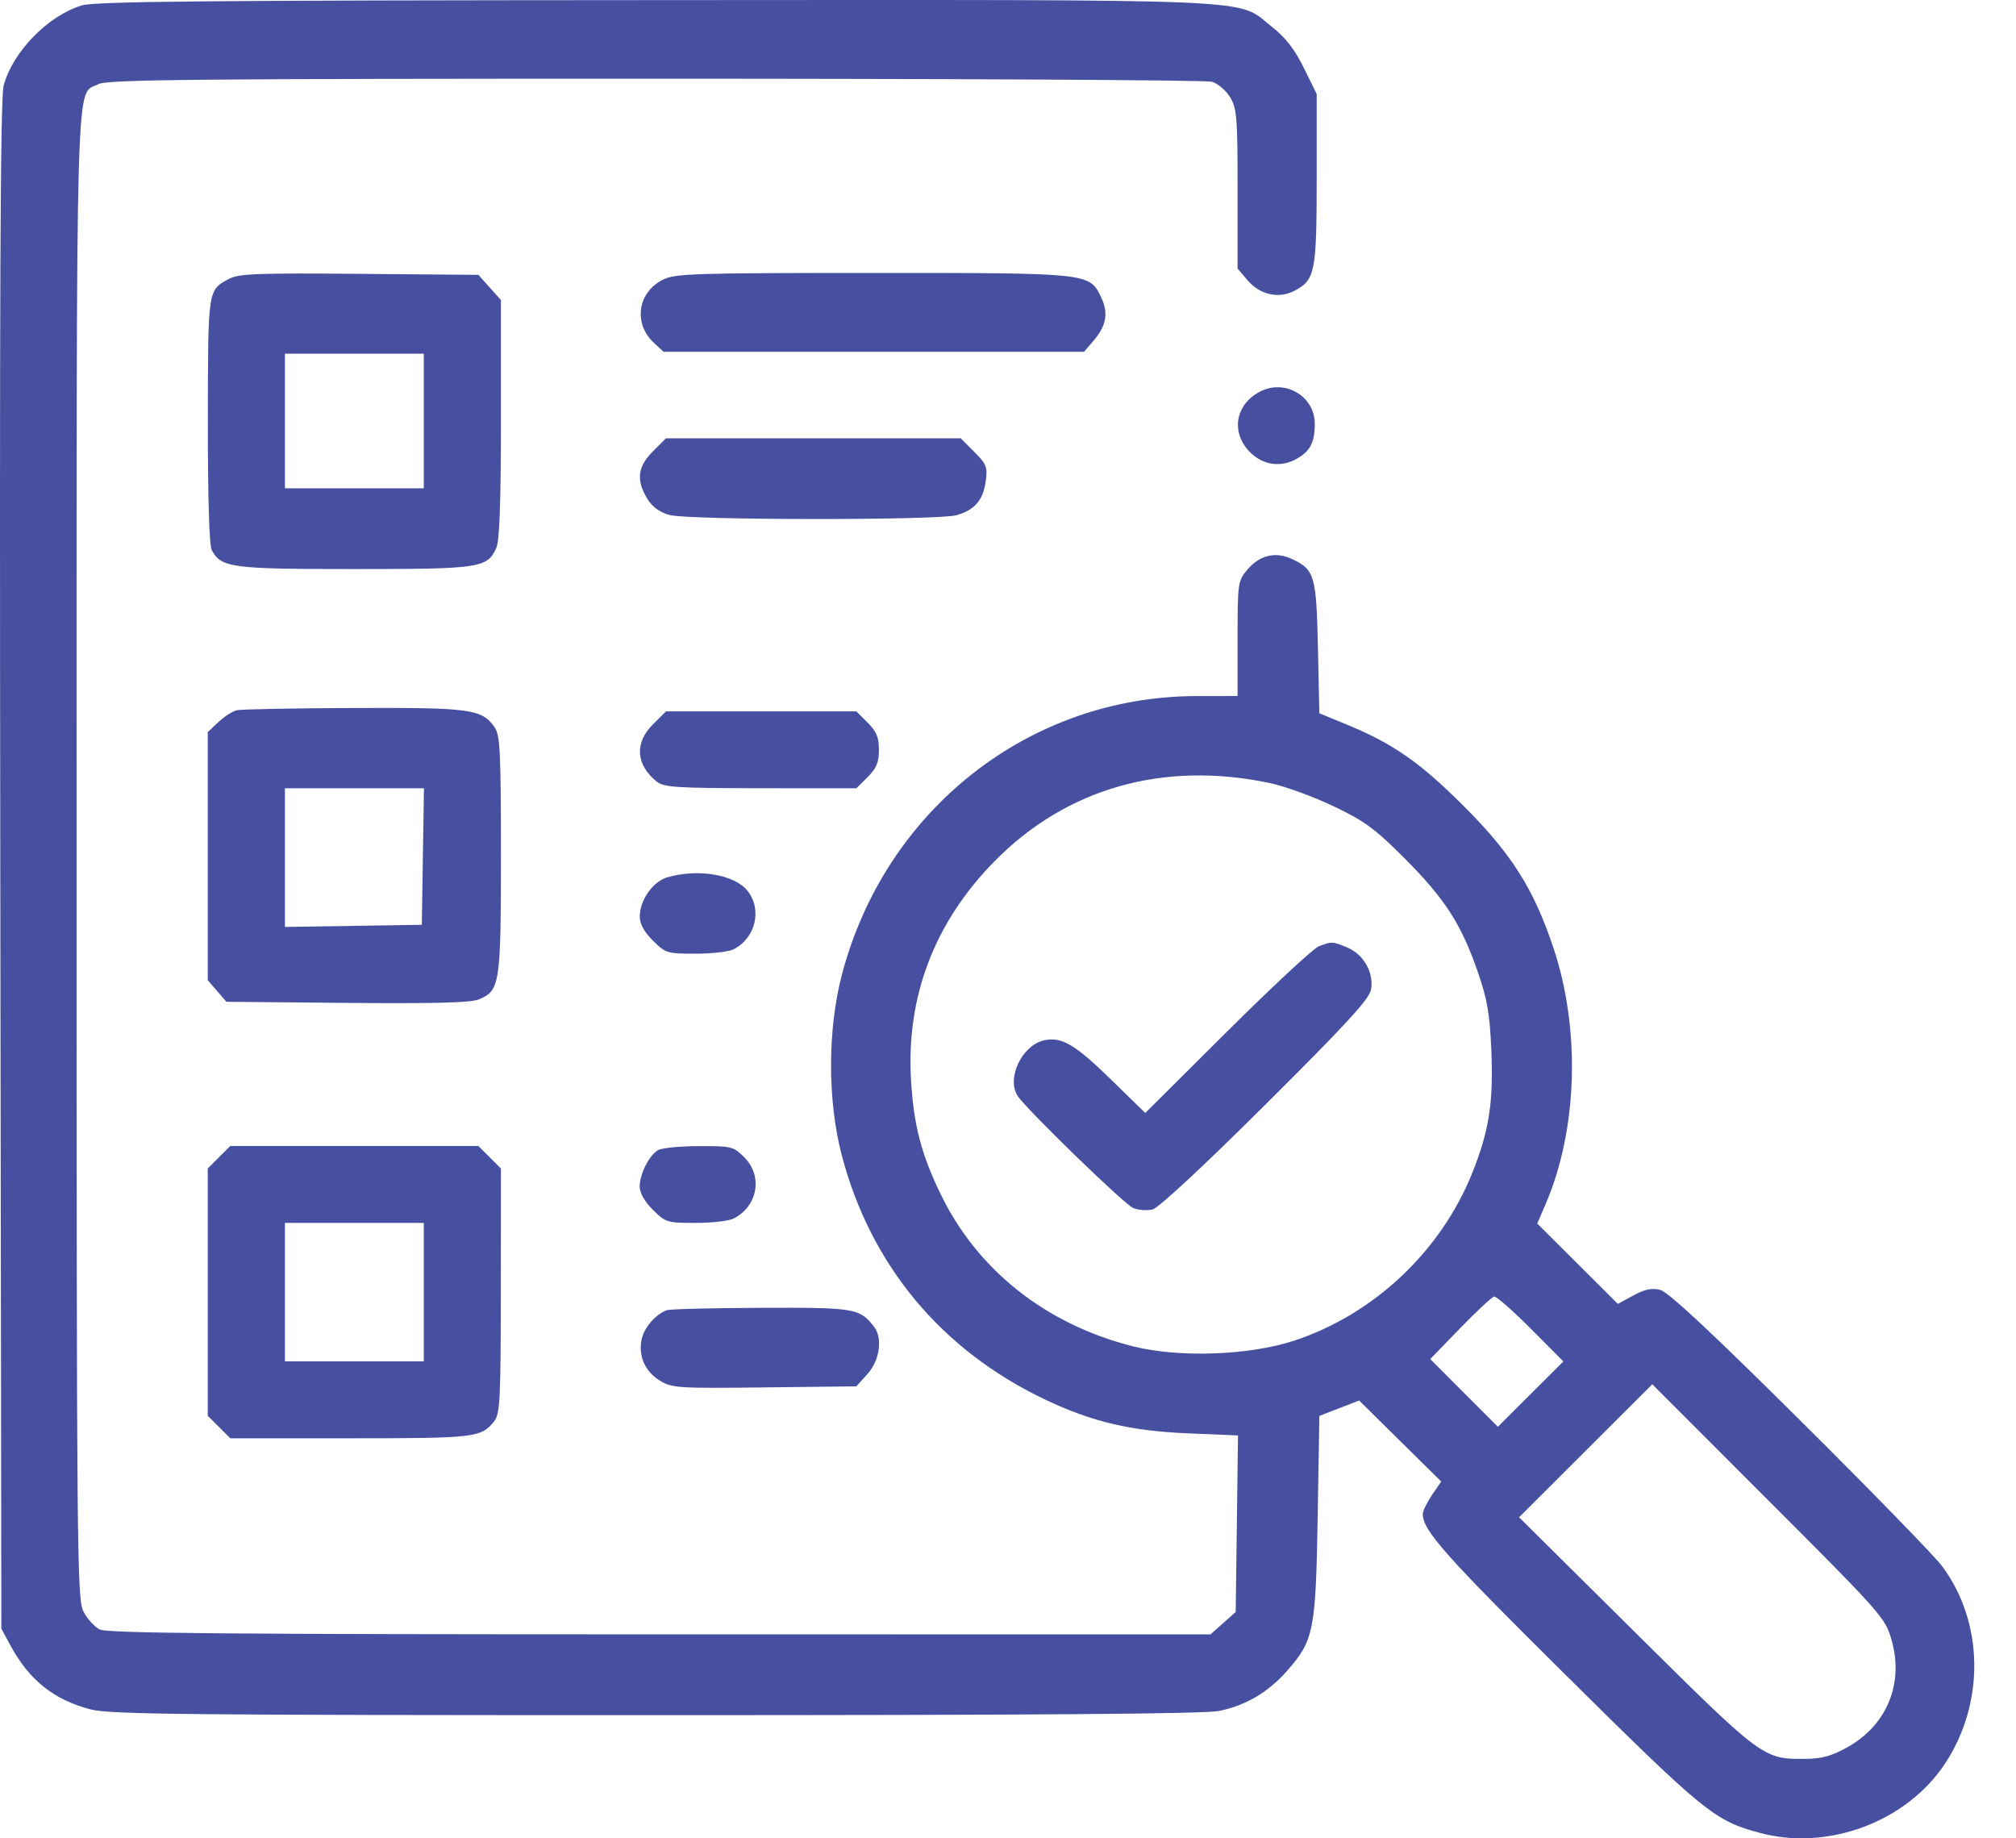 <?xml version="1.0" encoding="UTF-8"?>
<svg xmlns="http://www.w3.org/2000/svg" width="34" height="31" viewBox="0 0 34 31" fill="none">
  <path id="image 26 (Traced)" fill-rule="evenodd" clip-rule="evenodd" d="M1.376 0.092C0.803 0.27 0.219 0.87 0.062 1.44C0.005 1.647 -0.009 4.931 0.005 14.59L0.023 27.464L0.167 27.731C0.489 28.331 0.903 28.663 1.533 28.827C1.853 28.91 3.167 28.923 11.06 28.923C17.462 28.923 20.319 28.902 20.56 28.852C21.014 28.758 21.386 28.539 21.707 28.175C22.157 27.665 22.191 27.495 22.223 25.573L22.251 23.877L22.586 23.747L22.922 23.617L23.614 24.3L24.306 24.983L24.15 25.211C24.065 25.337 23.995 25.48 23.995 25.53C23.995 25.807 24.369 26.228 26.411 28.251C28.755 30.573 28.918 30.705 29.687 30.91C30.829 31.215 32.149 30.722 32.797 29.749C33.478 28.726 33.461 27.361 32.755 26.412C32.629 26.242 31.55 25.134 30.358 23.95C28.839 22.442 28.133 21.784 27.998 21.751C27.857 21.716 27.737 21.741 27.546 21.846L27.285 21.988L26.605 21.31L25.926 20.633L26.066 20.307C26.607 19.053 26.659 17.363 26.199 15.985C25.866 14.987 25.49 14.394 24.678 13.585C23.937 12.846 23.484 12.533 22.684 12.206L22.251 12.028L22.227 10.926C22.201 9.71 22.171 9.607 21.797 9.43C21.515 9.296 21.246 9.359 21.037 9.606C20.877 9.795 20.872 9.828 20.872 10.769V11.737L20.173 11.738C17.356 11.744 14.928 13.654 14.198 16.439C13.956 17.364 13.955 18.558 14.196 19.479C14.683 21.338 15.883 22.776 17.639 23.607C18.426 23.979 19.073 24.131 20.046 24.171L20.879 24.206L20.86 25.695L20.84 27.183L20.628 27.372L20.415 27.561L11.13 27.56C3.837 27.56 1.81 27.542 1.682 27.478C1.593 27.434 1.468 27.296 1.406 27.171C1.299 26.958 1.292 26.216 1.292 14.438C1.292 0.74 1.267 1.629 1.662 1.418C1.805 1.342 3.289 1.327 11.043 1.327C16.109 1.327 20.336 1.35 20.435 1.378C20.535 1.405 20.674 1.522 20.744 1.637C20.86 1.827 20.872 1.968 20.872 3.187L20.872 4.528L21.039 4.725C21.245 4.969 21.562 5.042 21.826 4.906C22.18 4.724 22.206 4.591 22.206 3.018V1.584L21.989 1.145C21.834 0.83 21.681 0.633 21.448 0.45C20.835 -0.033 21.534 -0.003 11.054 0.002C3.475 0.006 1.597 0.023 1.376 0.092ZM3.868 4.7C3.503 4.893 3.508 4.858 3.506 7.087C3.504 8.383 3.529 9.197 3.571 9.276C3.731 9.574 3.896 9.596 5.976 9.596C8.1 9.596 8.215 9.579 8.37 9.241C8.425 9.121 8.448 8.482 8.448 7.065V5.059L8.258 4.847L8.068 4.635L6.062 4.618C4.36 4.603 4.028 4.615 3.868 4.7ZM11.18 4.716C10.755 4.928 10.678 5.452 11.023 5.776L11.19 5.932H14.736H18.282L18.438 5.751C18.659 5.495 18.698 5.279 18.571 5.014C18.374 4.601 18.386 4.602 14.711 4.603C11.696 4.603 11.387 4.613 11.18 4.716ZM7.147 7.099V8.234H5.976H4.805V7.099V5.964H5.976H7.147V7.099ZM21.26 6.599C20.856 6.801 20.756 7.243 21.039 7.579C21.249 7.827 21.562 7.895 21.838 7.753C22.089 7.624 22.174 7.471 22.174 7.148C22.174 6.685 21.681 6.389 21.26 6.599ZM11.011 7.612C10.753 7.869 10.726 8.097 10.916 8.409C11.001 8.548 11.124 8.638 11.29 8.684C11.612 8.773 15.81 8.776 16.13 8.688C16.437 8.603 16.582 8.434 16.625 8.112C16.657 7.875 16.637 7.826 16.431 7.62L16.202 7.391H13.717H11.232L11.011 7.612ZM3.992 11.977C3.92 11.995 3.781 12.084 3.683 12.177L3.504 12.345V14.437V16.529L3.661 16.711L3.818 16.893L5.852 16.912C7.309 16.925 7.94 16.909 8.073 16.854C8.432 16.706 8.448 16.602 8.448 14.413C8.448 12.67 8.434 12.395 8.341 12.263C8.126 11.956 7.938 11.931 5.961 11.939C4.95 11.943 4.063 11.96 3.992 11.977ZM11.011 12.216C10.699 12.527 10.723 12.895 11.073 13.178C11.197 13.278 11.395 13.29 12.827 13.292L14.442 13.293L14.633 13.104C14.782 12.955 14.823 12.856 14.823 12.645C14.823 12.433 14.782 12.334 14.633 12.186L14.442 11.996H12.837H11.232L11.011 12.216ZM21.425 13.207C21.676 13.26 22.156 13.436 22.493 13.597C23.019 13.848 23.19 13.975 23.697 14.483C24.372 15.161 24.643 15.582 24.923 16.389C25.084 16.855 25.125 17.094 25.152 17.718C25.188 18.592 25.114 19.068 24.832 19.774C24.302 21.101 23.166 22.17 21.816 22.611C21.061 22.857 19.881 22.898 19.111 22.704C17.641 22.334 16.484 21.419 15.863 20.135C15.537 19.461 15.411 18.979 15.365 18.222C15.279 16.812 15.758 15.554 16.774 14.522C17.991 13.287 19.628 12.824 21.425 13.207ZM7.132 14.444L7.114 15.595L5.959 15.613L4.805 15.631V14.462V13.293H5.977H7.15L7.132 14.444ZM11.259 14.793C11.011 14.864 10.79 15.177 10.79 15.456C10.79 15.58 10.862 15.713 11.011 15.861C11.224 16.074 11.25 16.082 11.73 16.082C12.005 16.082 12.293 16.049 12.371 16.009C12.743 15.82 12.858 15.34 12.608 15.023C12.392 14.749 11.776 14.644 11.259 14.793ZM22.239 15.959C22.149 15.994 21.455 16.64 20.695 17.395L19.315 18.768L18.739 18.206C18.128 17.61 17.904 17.479 17.61 17.543C17.238 17.625 16.971 18.179 17.161 18.478C17.301 18.698 18.968 20.316 19.113 20.372C19.201 20.407 19.348 20.417 19.439 20.395C19.538 20.371 20.301 19.662 21.344 18.624C22.692 17.284 23.093 16.848 23.122 16.69C23.175 16.408 23 16.094 22.724 15.979C22.471 15.874 22.458 15.873 22.239 15.959ZM3.694 19.514L3.504 19.704V21.789V23.875L3.694 24.064L3.884 24.254H5.91C8.015 24.254 8.111 24.242 8.332 23.971C8.433 23.846 8.445 23.626 8.446 21.768L8.448 19.704L8.257 19.514L8.067 19.325H5.976H3.884L3.694 19.514ZM11.098 19.395C10.947 19.483 10.789 19.796 10.789 20.009C10.789 20.118 10.87 20.262 11.011 20.401C11.224 20.614 11.25 20.622 11.73 20.622C12.005 20.622 12.293 20.589 12.371 20.549C12.782 20.34 12.87 19.832 12.551 19.514C12.369 19.333 12.336 19.325 11.787 19.327C11.471 19.328 11.161 19.358 11.098 19.395ZM7.147 21.789V22.957H5.976H4.805V21.789V20.622H5.976H7.147V21.789ZM25.817 22.406L26.367 22.958L25.814 23.509L25.262 24.06L24.691 23.489L24.121 22.918L24.627 22.396C24.906 22.109 25.163 21.869 25.2 21.864C25.236 21.858 25.514 22.102 25.817 22.406ZM11.245 22.094C11.054 22.164 10.856 22.397 10.819 22.595C10.766 22.876 10.88 23.128 11.129 23.282C11.33 23.406 11.432 23.413 12.893 23.396L14.443 23.378L14.633 23.166C14.839 22.937 14.889 22.559 14.739 22.37C14.495 22.061 14.421 22.048 12.84 22.054C12.016 22.057 11.299 22.075 11.245 22.094ZM31.9 27.651C32.113 28.386 31.825 29.089 31.16 29.462C30.889 29.613 30.728 29.658 30.444 29.66C29.736 29.665 29.724 29.656 27.588 27.538L25.619 25.586L26.742 24.465L27.866 23.343L29.828 25.306C31.738 27.218 31.793 27.279 31.9 27.651Z" fill="#474FA0"></path>
</svg>
